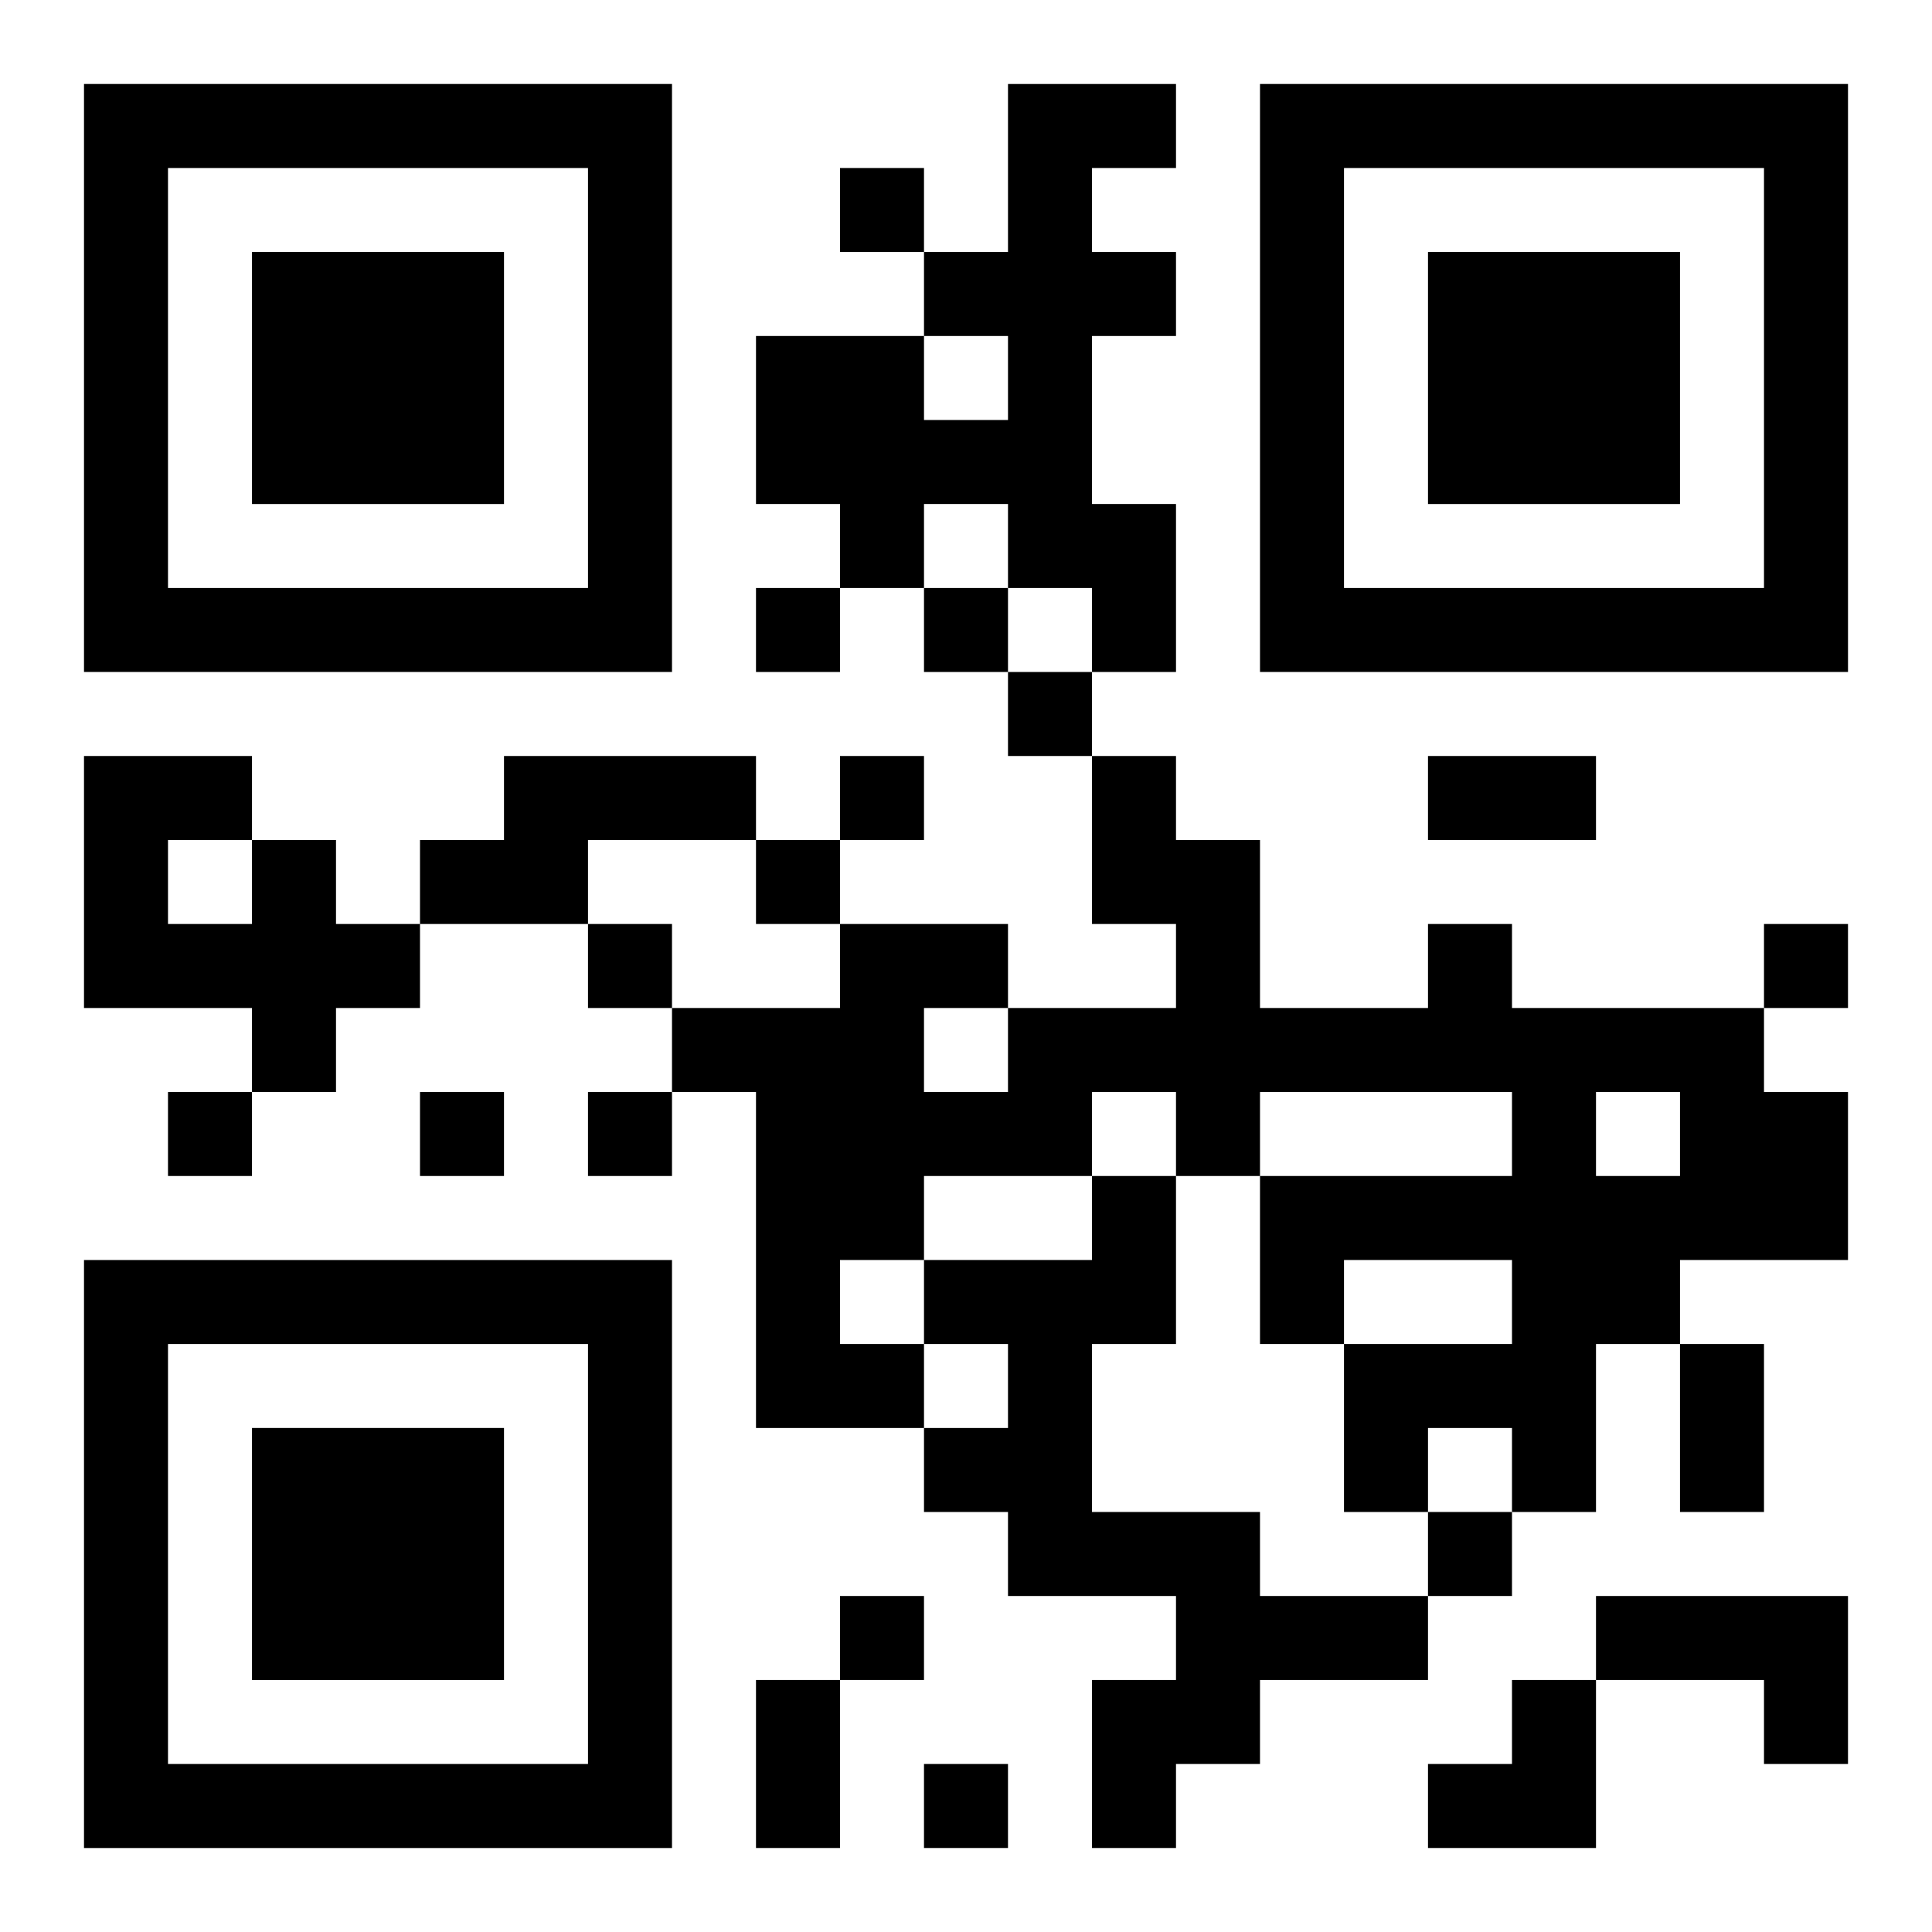 <?xml version="1.0" encoding="UTF-8"?>
<svg width="250" height="250" baseProfile="full" version="1.1" viewBox="-1 -1 23 23" xmlns="http://www.w3.org/2000/svg" xmlns:xlink="http://www.w3.org/1999/xlink"><symbol id="a"><path d="m0 7v7h7v-7h-7zm1 1h5v5h-5v-5zm1 1v3h3v-3h-3z"/></symbol><use y="-7" xlink:href="#a"/><use y="7" xlink:href="#a"/><use x="14" y="-7" xlink:href="#a"/><path d="m11 0h2v1h-1v1h1v1h-1v2h1v2h-1v-1h-1v-1h-1v1h-1v-1h-1v-2h2v1h1v-1h-1v-1h1v-2m-6 8h3v1h-2v1h-2v-1h1v-1m-3 1h1v1h1v1h-1v1h-1v-1h-2v-3h2v1m-1 0v1h1v-1h-1m15 1h1v1h3v1h1v2h-2v1h-1v2h-1v-1h-1v1h-1v-2h2v-1h-2v1h-1v-2h3v-1h-3v1h-1v-1h-1v1h-2v1h-1v1h1v1h-2v-4h-1v-1h2v-1h2v1h2v-1h-1v-2h1v1h1v2h2v-1m2 2v1h1v-1h-1m-8-1v1h1v-1h-1m2 2h1v2h-1v2h2v1h2v1h-2v1h-1v1h-1v-2h1v-1h-2v-1h-1v-1h1v-1h-1v-1h2v-1m6 5h3v2h-1v-1h-2v-1m-9-17v1h1v-1h-1m-1 5v1h1v-1h-1m2 0v1h1v-1h-1m1 1v1h1v-1h-1m-2 1v1h1v-1h-1m-1 1v1h1v-1h-1m-2 1v1h1v-1h-1m14 0v1h1v-1h-1m-19 2v1h1v-1h-1m3 0v1h1v-1h-1m2 0v1h1v-1h-1m10 5v1h1v-1h-1m-7 1v1h1v-1h-1m1 2v1h1v-1h-1m6-12h2v1h-2v-1m3 7h1v2h-1v-2m-11 4h1v2h-1v-2m8 0m1 0h1v2h-2v-1h1z"/></svg>
